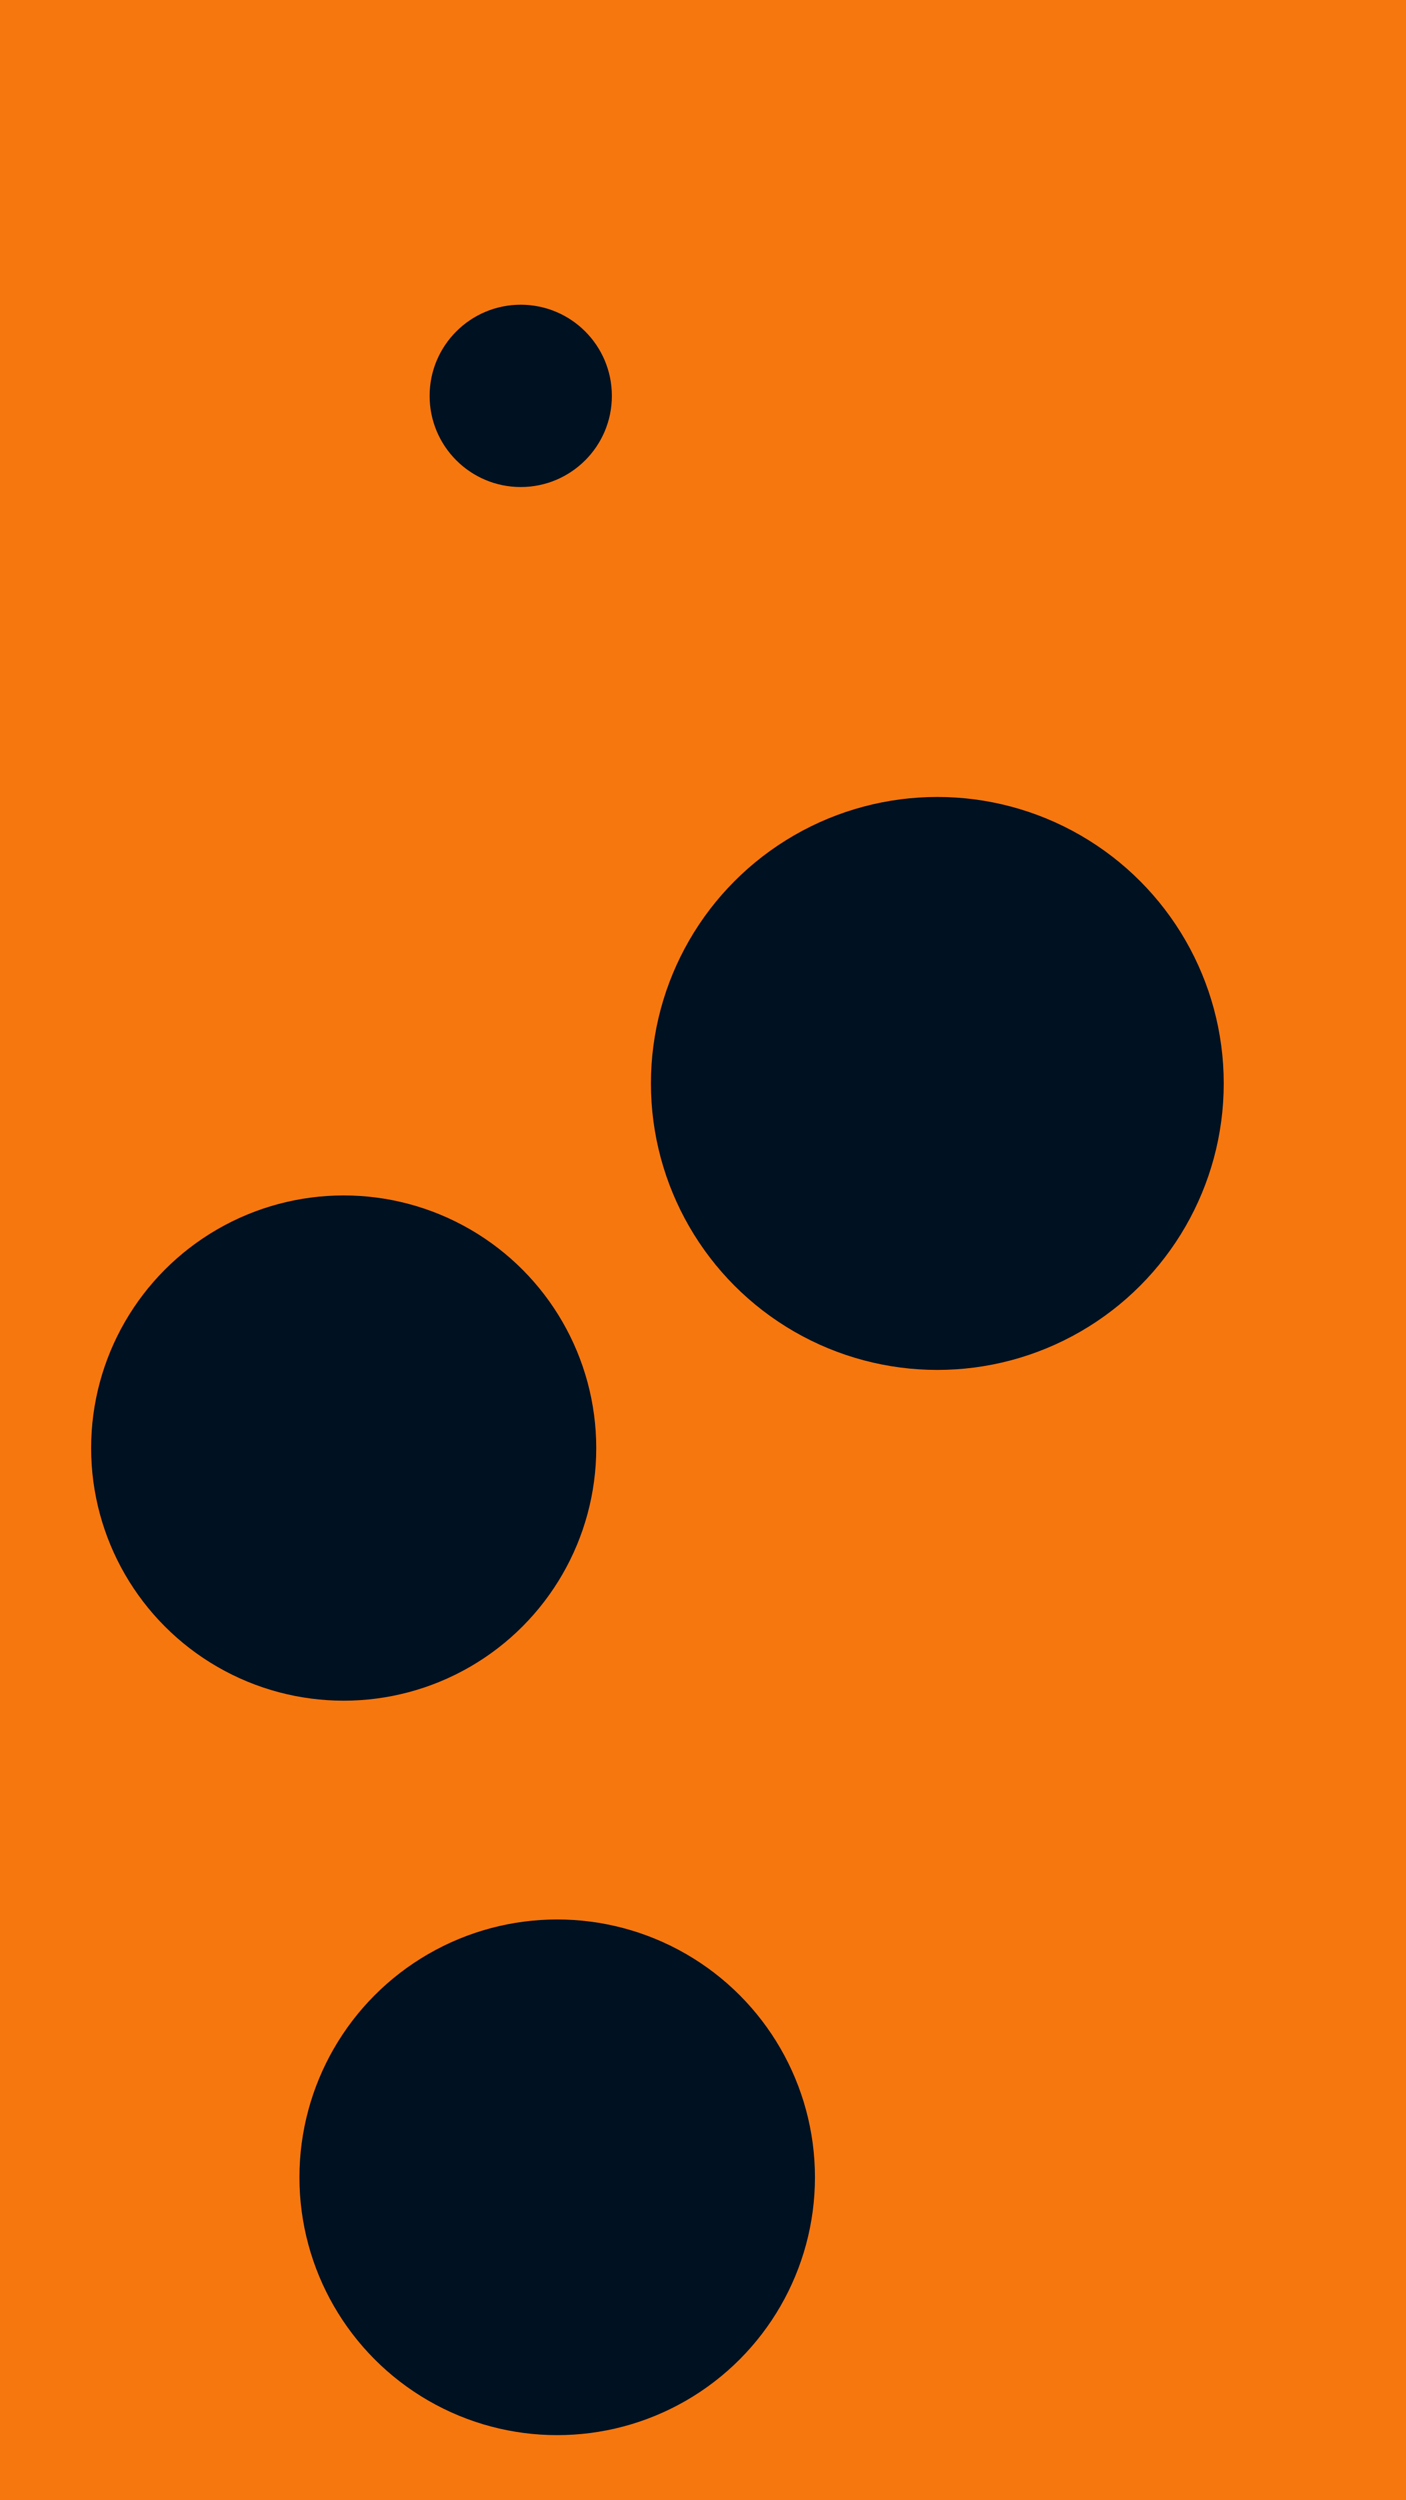 <svg id="visual" viewBox="0 0 540 960" width="540" height="960" xmlns="http://www.w3.org/2000/svg" xmlns:xlink="http://www.w3.org/1999/xlink" version="1.1"><rect x="0" y="0" width="540" height="960" fill="#F7770F"></rect><g fill="#001122"><circle r="110" cx="360" cy="416"></circle><circle r="35" cx="200" cy="152"></circle><circle r="97" cx="132" cy="556"></circle><circle r="99" cx="214" cy="836"></circle></g></svg>